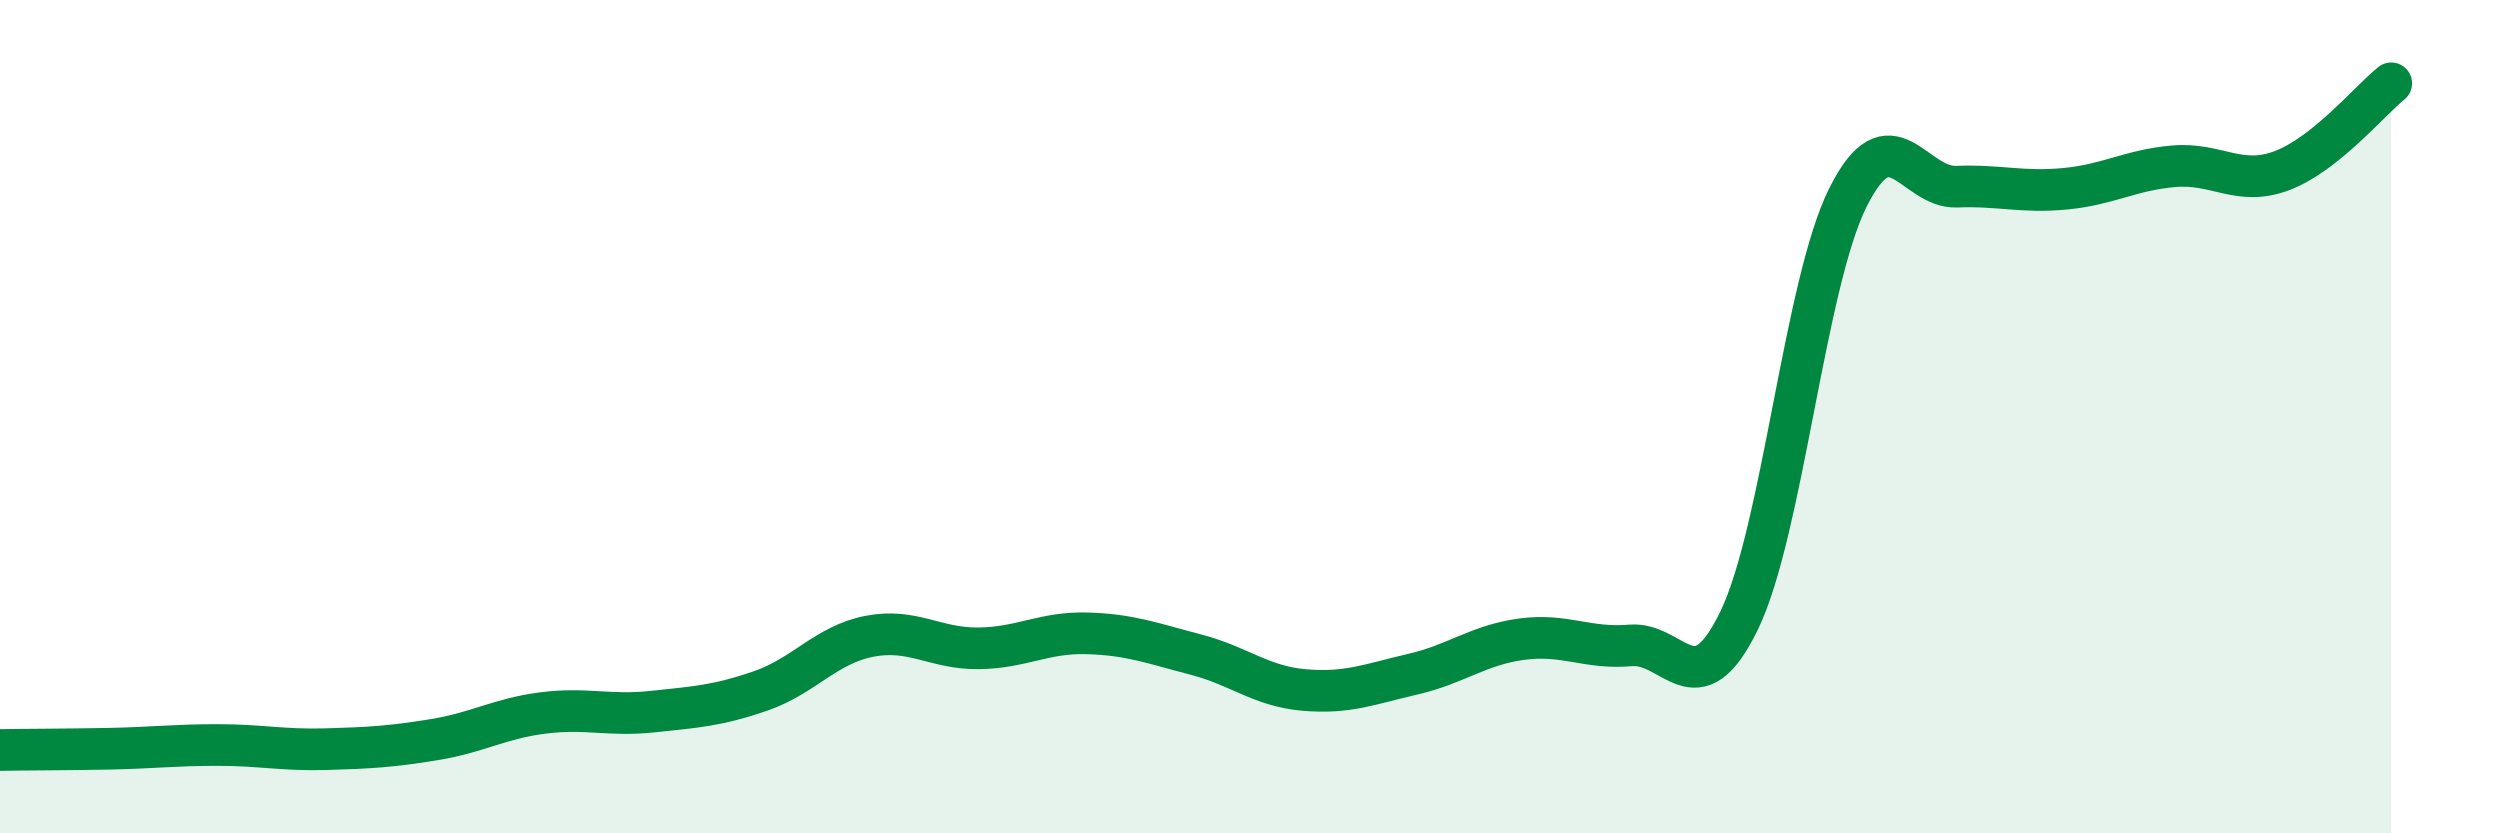 
    <svg width="60" height="20" viewBox="0 0 60 20" xmlns="http://www.w3.org/2000/svg">
      <path
        d="M 0,18 C 0.52,17.99 1.57,17.99 2.61,17.97 C 3.65,17.95 4.18,17.88 5.22,17.88 C 6.26,17.88 6.79,18.01 7.83,17.98 C 8.87,17.95 9.39,17.92 10.43,17.75 C 11.47,17.58 12,17.24 13.04,17.11 C 14.08,16.98 14.61,17.19 15.65,17.08 C 16.69,16.97 17.22,16.94 18.26,16.58 C 19.3,16.22 19.83,15.47 20.87,15.27 C 21.91,15.07 22.44,15.57 23.48,15.56 C 24.52,15.55 25.05,15.17 26.09,15.2 C 27.13,15.23 27.66,15.44 28.7,15.71 C 29.74,15.98 30.26,16.47 31.3,16.56 C 32.34,16.65 32.87,16.42 33.91,16.18 C 34.95,15.94 35.48,15.48 36.52,15.34 C 37.56,15.2 38.09,15.58 39.13,15.49 C 40.17,15.4 40.7,17.04 41.74,14.89 C 42.78,12.74 43.31,6.82 44.35,4.74 C 45.39,2.66 45.92,4.52 46.96,4.48 C 48,4.44 48.53,4.63 49.57,4.53 C 50.61,4.43 51.13,4.08 52.17,3.99 C 53.21,3.9 53.74,4.49 54.78,4.09 C 55.82,3.69 56.87,2.42 57.39,2L57.39 20L0 20Z"
        fill="#008740"
        opacity="0.1"
        stroke-linecap="round"
        stroke-linejoin="round"
      />
      <path
        d="M 0,18 C 0.52,17.99 1.57,17.99 2.61,17.97 C 3.65,17.95 4.18,17.88 5.22,17.88 C 6.26,17.88 6.79,18.01 7.83,17.98 C 8.87,17.95 9.39,17.92 10.43,17.75 C 11.47,17.58 12,17.24 13.04,17.11 C 14.08,16.98 14.61,17.19 15.65,17.08 C 16.69,16.97 17.22,16.94 18.26,16.58 C 19.3,16.22 19.83,15.47 20.87,15.27 C 21.91,15.07 22.44,15.57 23.48,15.56 C 24.52,15.55 25.05,15.17 26.09,15.2 C 27.13,15.23 27.66,15.44 28.7,15.71 C 29.74,15.98 30.26,16.47 31.3,16.56 C 32.34,16.65 32.87,16.42 33.91,16.18 C 34.95,15.94 35.48,15.48 36.52,15.34 C 37.56,15.2 38.09,15.58 39.13,15.49 C 40.17,15.4 40.7,17.04 41.74,14.89 C 42.78,12.74 43.31,6.82 44.35,4.74 C 45.39,2.66 45.92,4.52 46.96,4.48 C 48,4.44 48.53,4.63 49.57,4.53 C 50.61,4.43 51.13,4.08 52.17,3.99 C 53.21,3.9 53.74,4.49 54.78,4.09 C 55.82,3.69 56.87,2.42 57.39,2"
        stroke="#008740"
        stroke-width="1"
        fill="none"
        stroke-linecap="round"
        stroke-linejoin="round"
      />
    </svg>
  